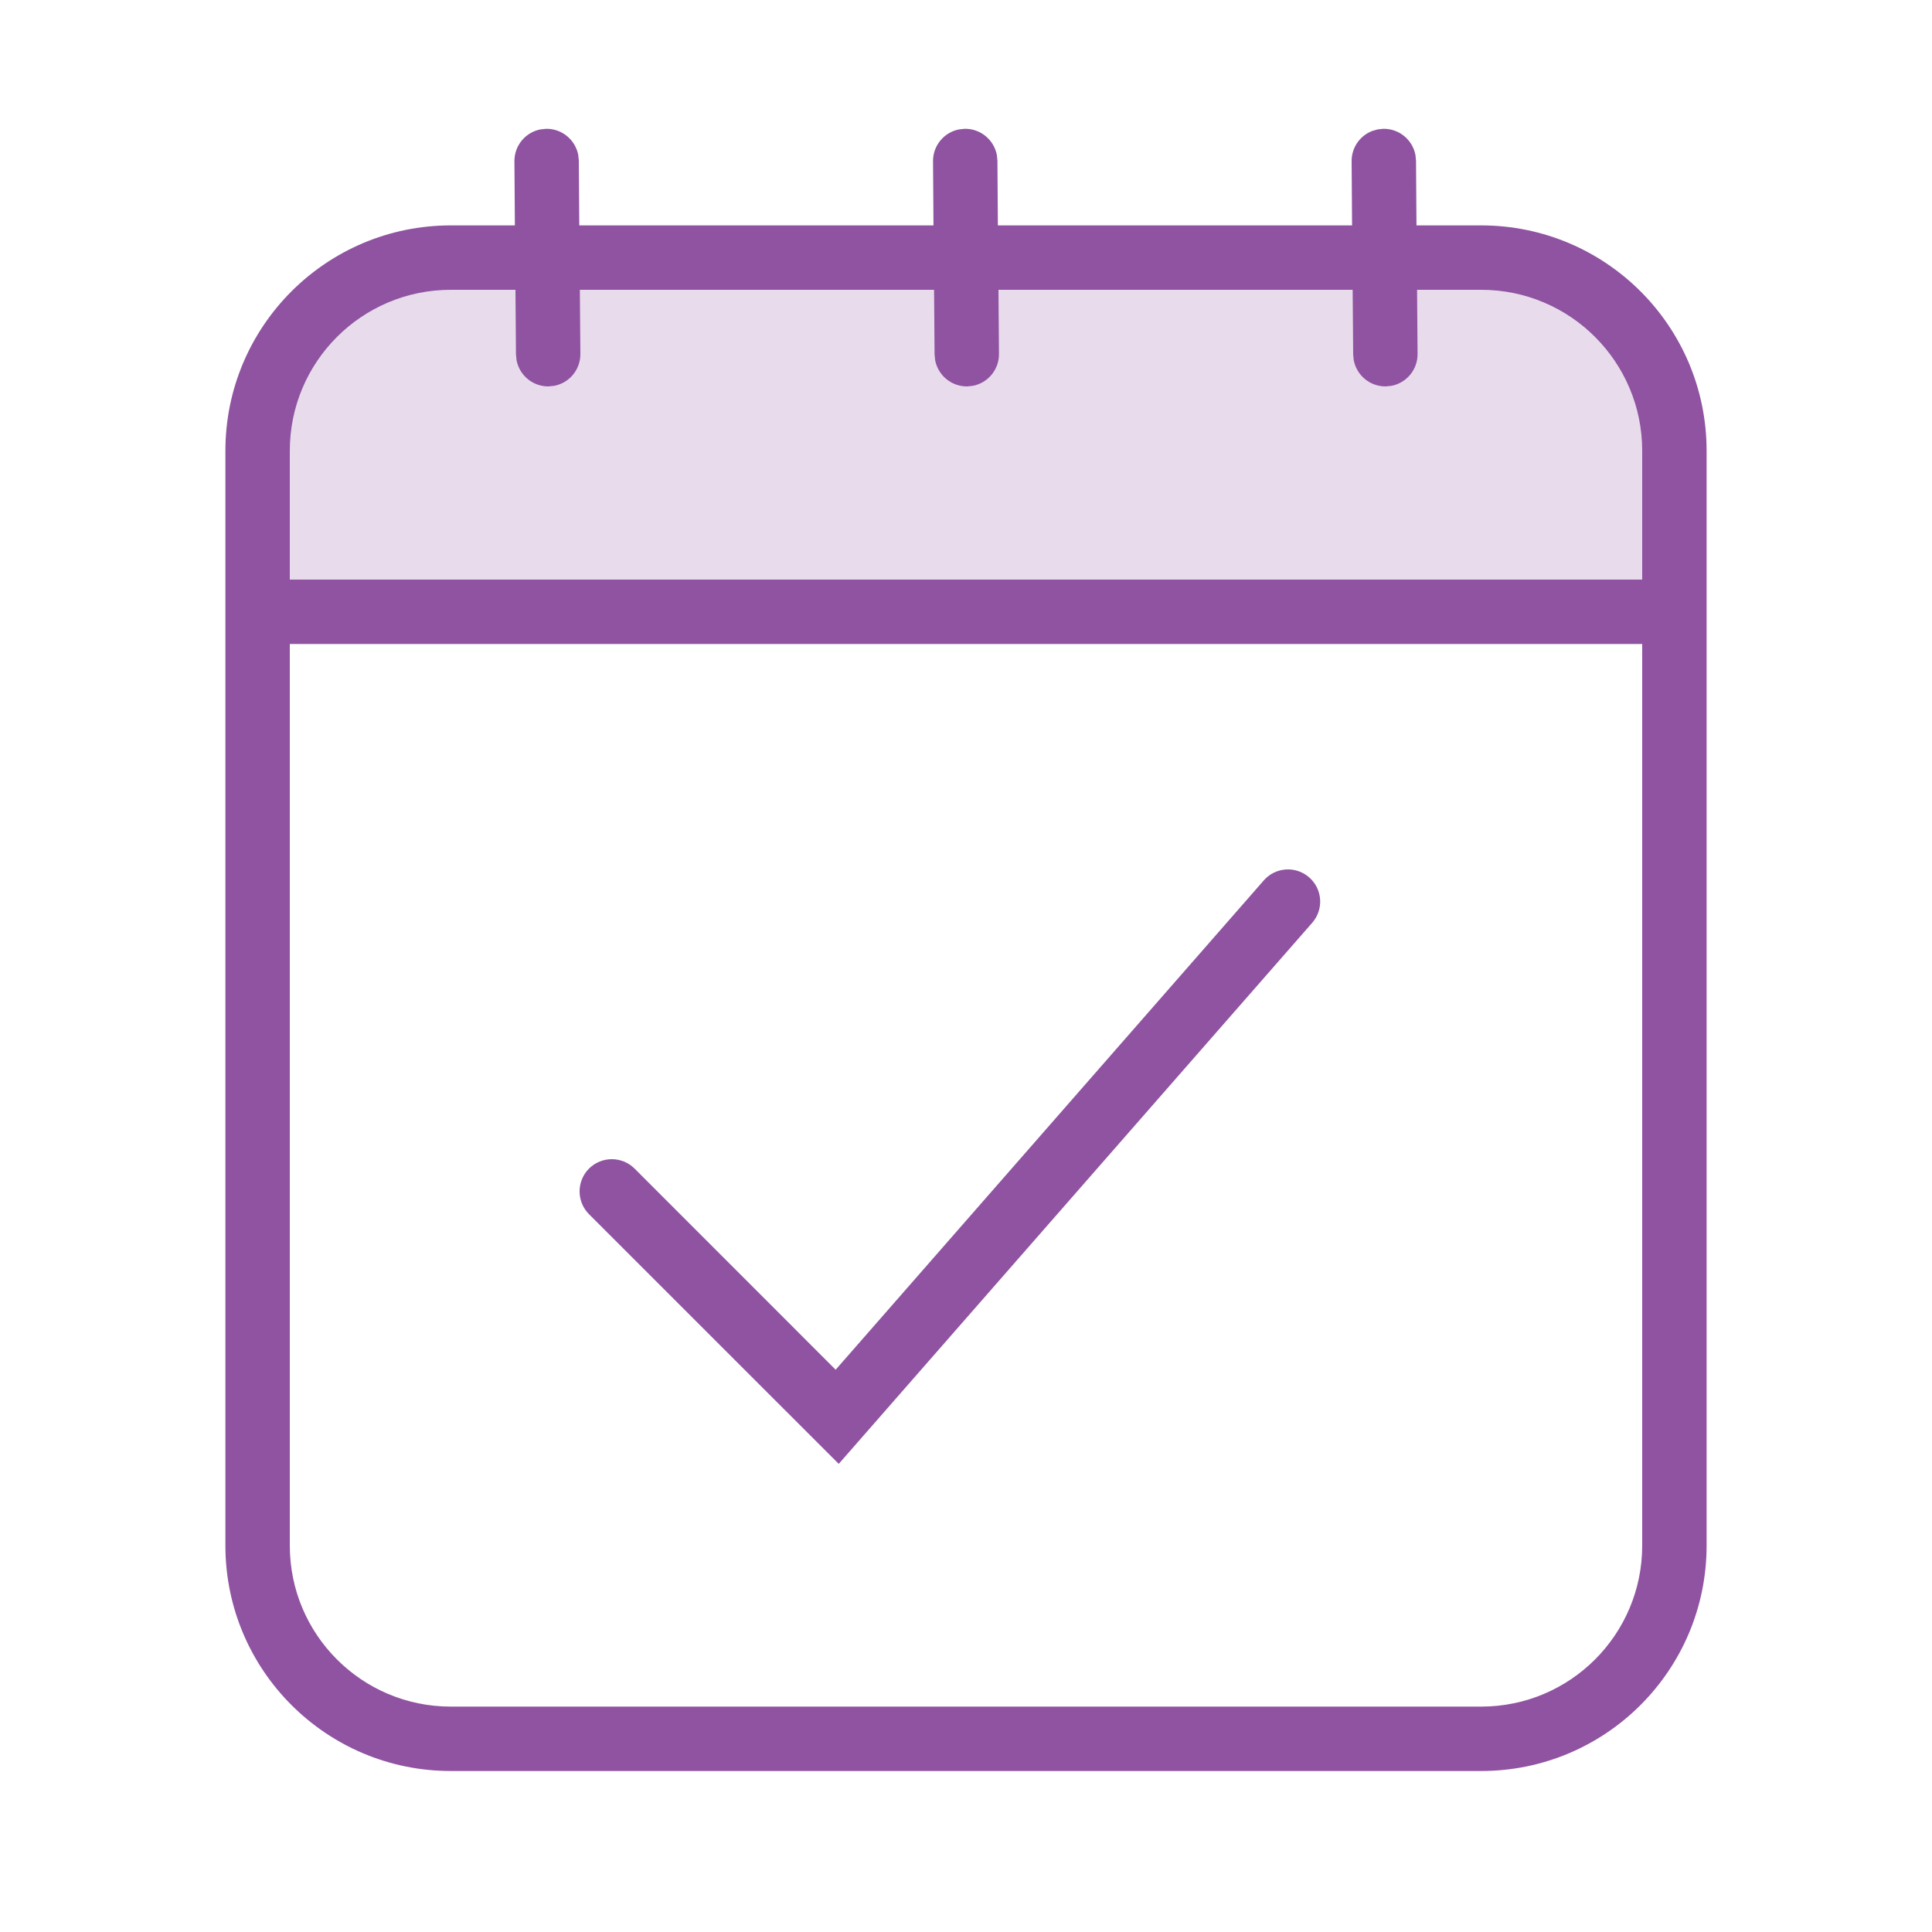 <?xml version="1.0" encoding="UTF-8"?>
<svg width="30px" height="30px" viewBox="0 0 30 30" version="1.1" xmlns="http://www.w3.org/2000/svg" xmlns:xlink="http://www.w3.org/1999/xlink">
    <!-- Generator: Sketch 58 (84663) - https://sketch.com -->
    <title>icn / in-take</title>
    <desc>Created with Sketch.</desc>
    <g id="icn-/-in-take" stroke="none" stroke-width="1" fill="none" fill-rule="evenodd">
        <path d="M7,4 L23,4 C24.657,4 26,5.343 26,7 L26,9.5 L26,9.5 L4,9.5 L4,7 C4,5.343 5.343,4 7,4 Z" id="Rectangle-Copy" fill-opacity="0.2" fill="#8f53a1"></path>
        <path d="M21.483,2 C21.729,1.998 21.934,2.173 21.979,2.406 L21.988,2.496 L21.995,3.5 L23,3.5 C24.933,3.5 26.5,5.067 26.5,7 L26.5,24 C26.5,25.933 24.933,27.5 23,27.5 L7,27.5 C5.067,27.5 3.5,25.933 3.5,24 L3.5,7 C3.5,5.067 5.067,3.5 7,3.5 L7.995,3.5 L7.988,2.504 C7.986,2.259 8.161,2.053 8.394,2.009 L8.483,2 C8.729,1.998 8.934,2.173 8.979,2.406 L8.988,2.496 L8.995,3.5 L14.495,3.5 L14.488,2.504 C14.486,2.259 14.661,2.053 14.894,2.009 L14.983,2 C15.229,1.998 15.434,2.173 15.479,2.406 L15.488,2.496 L15.495,3.5 L20.995,3.5 L20.988,2.504 C20.986,2.289 21.12,2.105 21.309,2.033 L21.394,2.009 L21.483,2 Z M25.5,10 L4.5,10 L4.5,24 C4.5,25.381 5.619,26.5 7,26.5 L23,26.5 C24.381,26.5 25.5,25.381 25.5,24 L25.5,10 Z M19.624,13.671 C19.806,13.463 20.121,13.442 20.329,13.624 C20.537,13.806 20.558,14.121 20.376,14.329 L20.376,14.329 L13.024,22.731 L9.146,18.854 C8.951,18.658 8.951,18.342 9.146,18.146 C9.342,17.951 9.658,17.951 9.854,18.146 L9.854,18.146 L12.976,21.269 Z M8.004,4.5 L7,4.5 C5.619,4.5 4.5,5.619 4.5,7 L4.5,9 L25.5,9 L25.5,7 C25.5,5.619 24.381,4.5 23,4.5 L22.004,4.5 L22.012,5.496 C22.014,5.741 21.839,5.947 21.606,5.991 L21.517,6 C21.271,6.002 21.066,5.827 21.021,5.594 L21.012,5.504 L21.004,4.5 L15.504,4.5 L15.512,5.496 C15.514,5.741 15.339,5.947 15.106,5.991 L15.017,6 C14.771,6.002 14.566,5.827 14.521,5.594 L14.512,5.504 L14.504,4.5 L9.004,4.5 L9.012,5.496 C9.014,5.741 8.839,5.947 8.606,5.991 L8.517,6 C8.271,6.002 8.066,5.827 8.021,5.594 L8.012,5.504 L8.004,4.5 Z" id="Combined-Shape" fill="#8f53a1"></path>
    </g>
</svg>